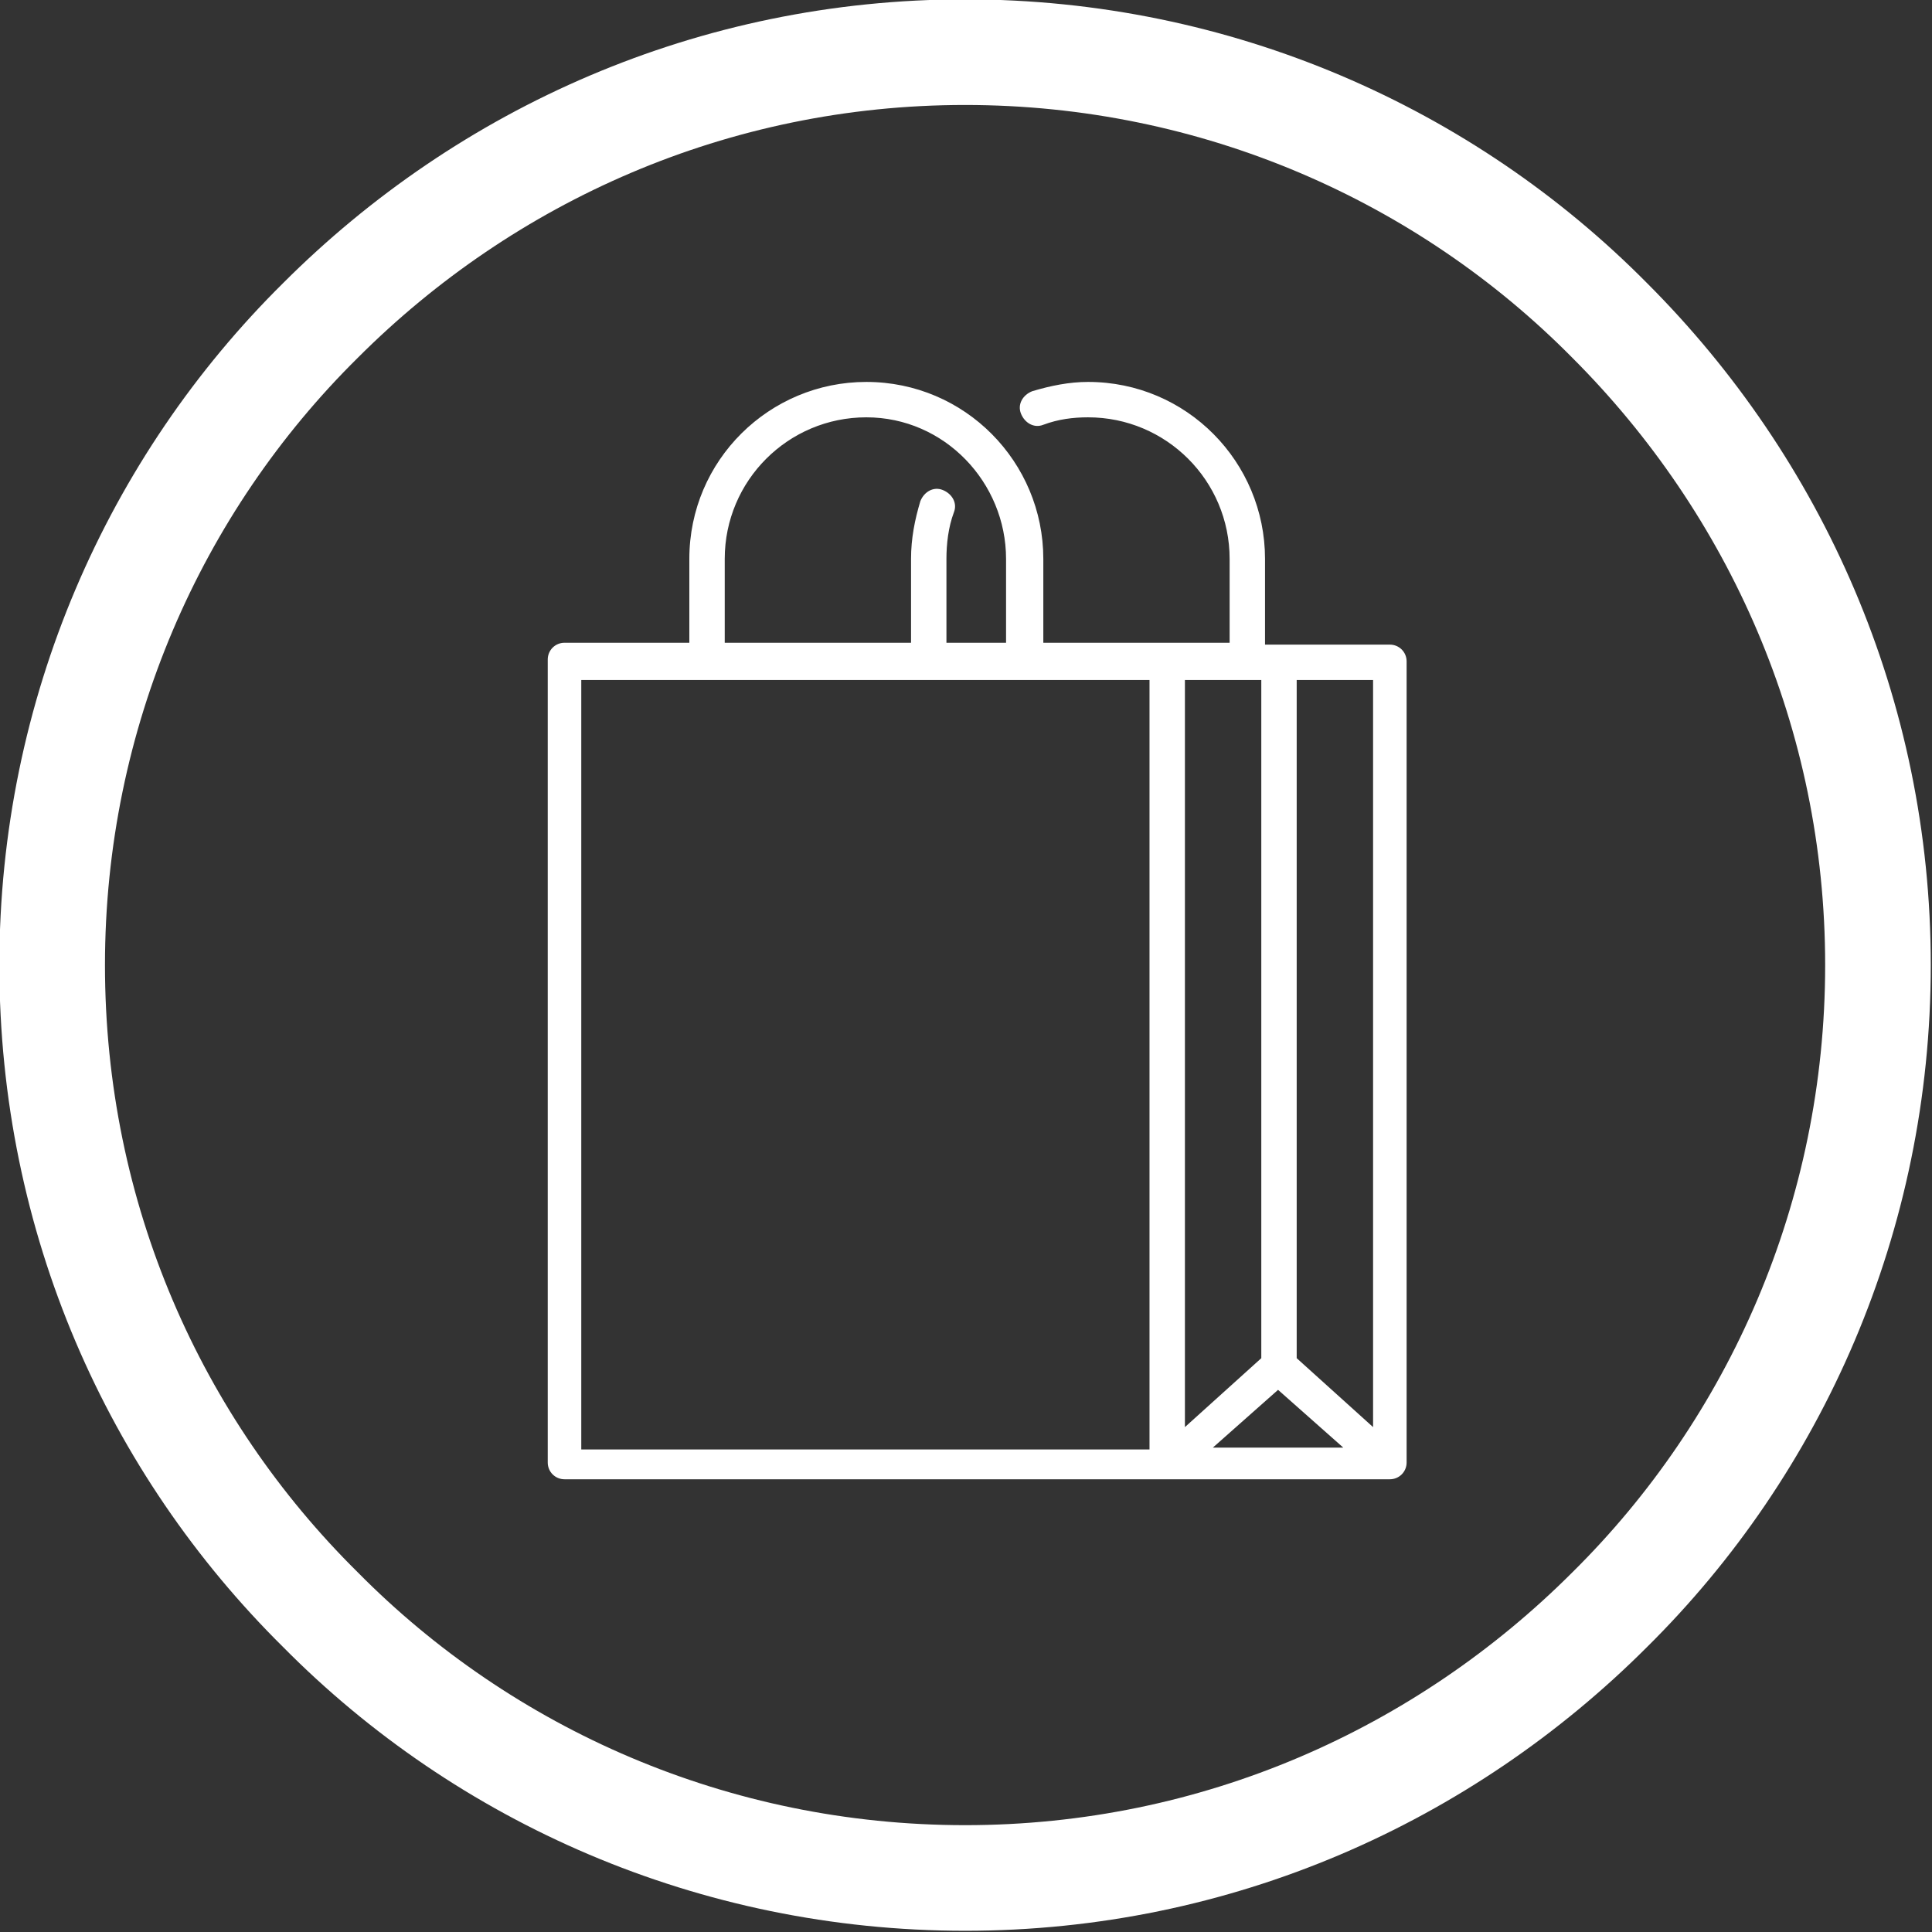 <?xml version="1.0" encoding="utf-8"?>
<!-- Generator: Adobe Illustrator 19.1.1, SVG Export Plug-In . SVG Version: 6.00 Build 0)  -->
<svg version="1.1" id="Warstwa_1" xmlns="http://www.w3.org/2000/svg" xmlns:xlink="http://www.w3.org/1999/xlink" x="0px" y="0px"
	 viewBox="-20 -16.7 103.7 103.7" style="enable-background:new -20 -16.7 103.7 103.7;" xml:space="preserve">
<rect x="-20" y="-16.7" width="103.7" height="103.7" fill="#333333" stroke="none"/>
<style type="text/css">
	.st0{fill:none;stroke:#FFFFFF;stroke-width:5.669;stroke-miterlimit:10;}
	.st1{fill:#FFFFFF;}
</style>
<path class="st0" d="M31.8-13.9c13.5,0,25.8,5.5,34.6,14.4c8.9,8.9,14.4,21.1,14.4,34.6s-5.5,25.8-14.4,34.6
	c-8.9,8.9-21.1,14.4-34.6,14.4S6,78.6-2.8,69.7c-8.9-8.8-14.4-21-14.4-34.6c0-13.5,5.5-25.8,14.4-34.6C6.1-8.4,18.3-13.9,31.8-13.9
	L31.8-13.9z"/>
<g>
	<path class="st1" d="M54.6,17.9h-6.7v-4.6c0-5.2-4.2-9.5-9.5-9.5c-1,0-2,0.2-3,0.5c-0.5,0.2-0.8,0.7-0.6,1.2s0.7,0.8,1.2,0.6
		c0.8-0.3,1.6-0.4,2.4-0.4c4.2,0,7.6,3.4,7.6,7.6v4.5H36v-4.5c0-5.2-4.2-9.5-9.5-9.5C21.3,3.8,17,8,17,13.3v4.5h-6.7
		c-0.5,0-0.9,0.4-0.9,0.9v43.1c0,0.5,0.4,0.9,0.9,0.9h44.3c0.5,0,0.9-0.4,0.9-0.9v-43C55.5,18.3,55.1,17.9,54.6,17.9L54.6,17.9z
		 M11.2,19.8h30.5v41.3H11.2V19.8z M49.6,22.6v-2.8h4.1v40.1l-4.1-3.7V26.3V22.6z M47.7,26.3v29.9l-4.1,3.7V19.8h4.1v2.8V26.3z
		 M48.6,57.9l3.5,3.1h-7L48.6,57.9z M18.9,13.3c0-4.2,3.4-7.6,7.6-7.6S34,9.2,34,13.3v4.5h-3.2v-4.5c0-0.8,0.1-1.7,0.4-2.5
		c0.2-0.5-0.1-1-0.6-1.2s-1,0.1-1.2,0.6c-0.3,1-0.5,2-0.5,3.1v4.5h-10V13.3z"/>
</g>
</svg>
